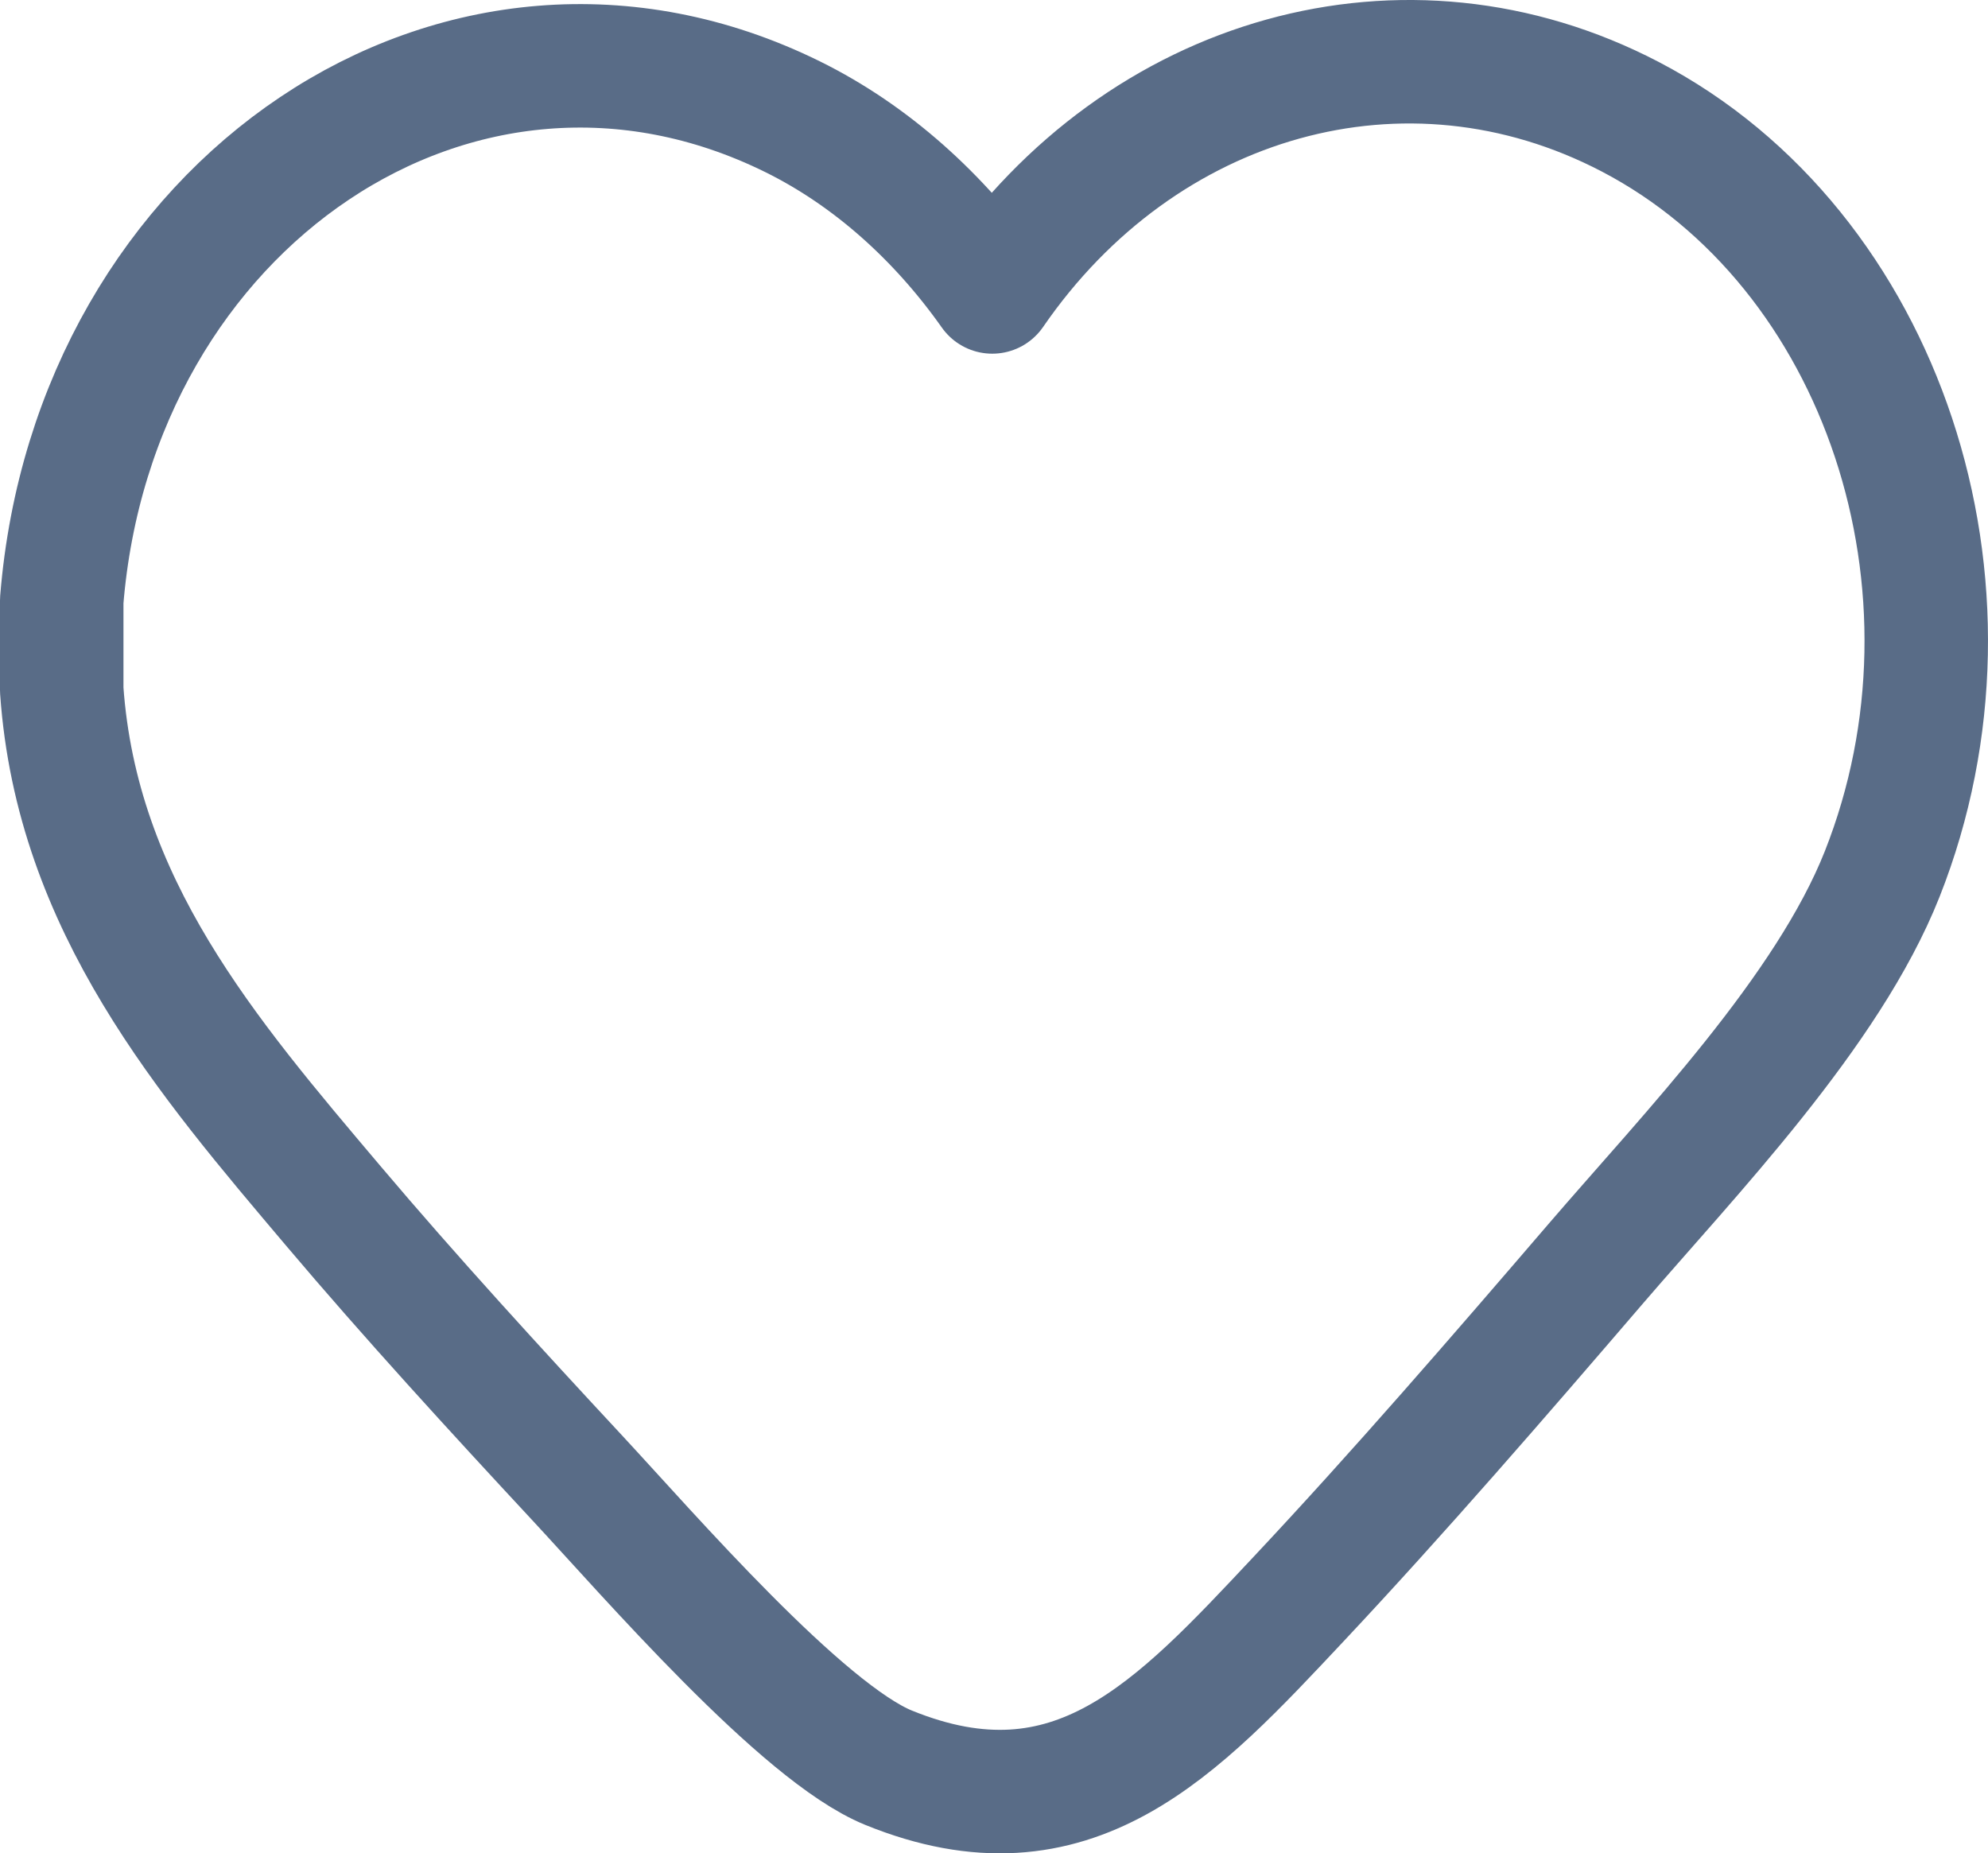 <svg viewBox="0 0 966.09 900.56" xmlns="http://www.w3.org/2000/svg" data-name="Calque 1" id="Calque_1">
  <defs>
    <style>
      .cls-1 {
        fill: none;
        stroke: #596c87;
        stroke-linejoin: round;
        stroke-width: 60px;
      }
    </style>
  </defs>
  <path d="M30,335.23v-43.4C45.56,98.94,223.77-22.93,385.17,56.72c38.17,18.84,71.38,48.8,97.03,85.14C554.71,36.44,683.11-.22,792.23,56.72c122.88,64.12,177.45,228.98,122.44,367.98-26.46,66.85-93.63,136.27-139.52,189.72-46.65,54.34-95.52,110.85-144.24,162.75-58.85,62.68-109.54,118.24-199.12,81.78-41.91-17.06-116.48-103.38-151.4-140.96-39.43-42.42-81.05-87.83-118.56-132.2-61.1-72.27-124.54-145.87-131.83-250.57Z" class="cls-1"></path>
</svg>